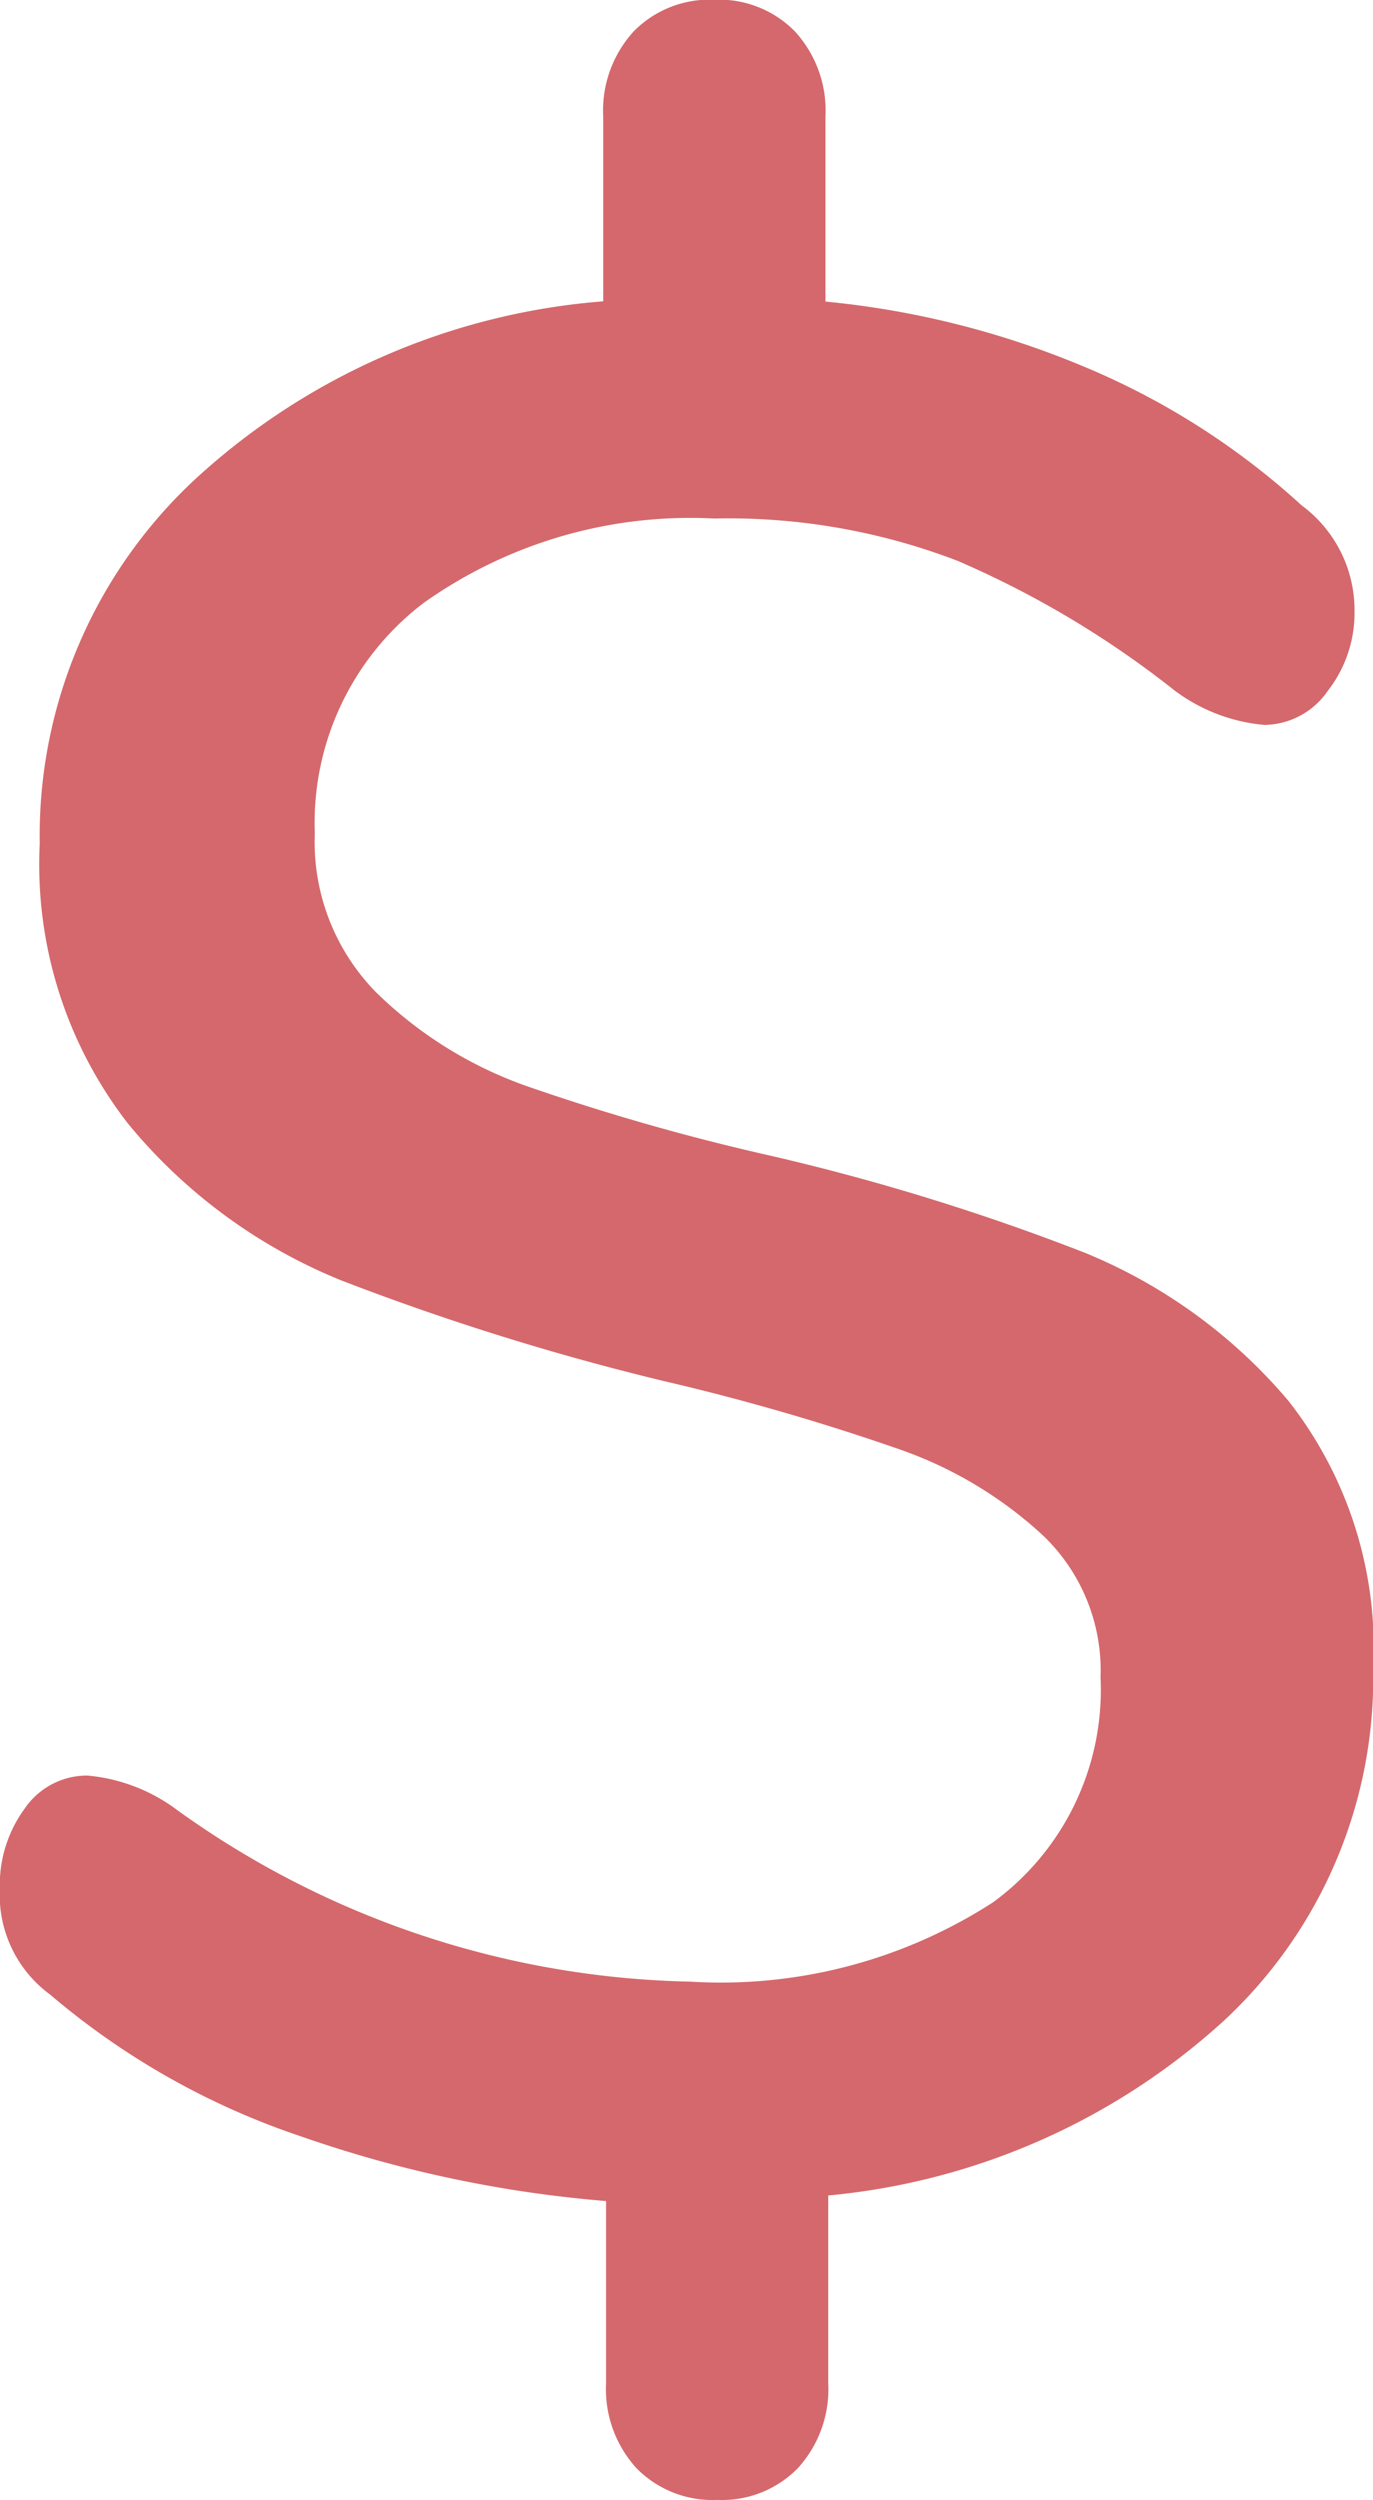 <svg xmlns="http://www.w3.org/2000/svg" width="16.796" height="30.583" viewBox="0 0 16.796 30.583"><path d="M12.1,5.571a5.719,5.719,0,0,1-1.828,4.3,8.324,8.324,0,0,1-4.838,2.136v2.3a1.434,1.434,0,0,1-.372,1.036,1.3,1.3,0,0,1-.987.388,1.3,1.3,0,0,1-.987-.388,1.434,1.434,0,0,1-.372-1.036V12.075a14.981,14.981,0,0,1-3.738-.793A9.271,9.271,0,0,1-4.083,9.551,1.511,1.511,0,0,1-4.7,8.257a1.584,1.584,0,0,1,.307-.987.924.924,0,0,1,.761-.4,2.144,2.144,0,0,1,1.1.421,11.108,11.108,0,0,0,6.278,2.1,6.132,6.132,0,0,0,3.705-.971A3.221,3.221,0,0,0,8.765,5.668a2.283,2.283,0,0,0-.7-1.731A5.006,5.006,0,0,0,6.321,2.885a28.145,28.145,0,0,0-2.9-.841A31.417,31.417,0,0,1-.523.813,6.569,6.569,0,0,1-3.128-1.1a5.168,5.168,0,0,1-1.084-3.43,5.953,5.953,0,0,1,1.893-4.45,8.323,8.323,0,0,1,5-2.184v-2.265a1.434,1.434,0,0,1,.372-1.036,1.3,1.3,0,0,1,.987-.388,1.3,1.3,0,0,1,.987.388A1.434,1.434,0,0,1,5.4-13.426v2.265a10.849,10.849,0,0,1,3.155.793,9.156,9.156,0,0,1,2.67,1.7,1.594,1.594,0,0,1,.647,1.294,1.548,1.548,0,0,1-.324.971.956.956,0,0,1-.777.421,2.144,2.144,0,0,1-1.1-.421A11.777,11.777,0,0,0,7.017-7.989,7.816,7.816,0,0,0,4.04-8.507,5.633,5.633,0,0,0,.48-7.471,3.381,3.381,0,0,0-.847-4.656,2.626,2.626,0,0,0-.1-2.714,5.01,5.01,0,0,0,1.742-1.565a27.553,27.553,0,0,0,3.01.858A27.916,27.916,0,0,1,8.571.474a6.467,6.467,0,0,1,2.492,1.812A4.893,4.893,0,0,1,12.1,5.571Z" transform="translate(4.698 14.85)" fill="#d5686c"/></svg>